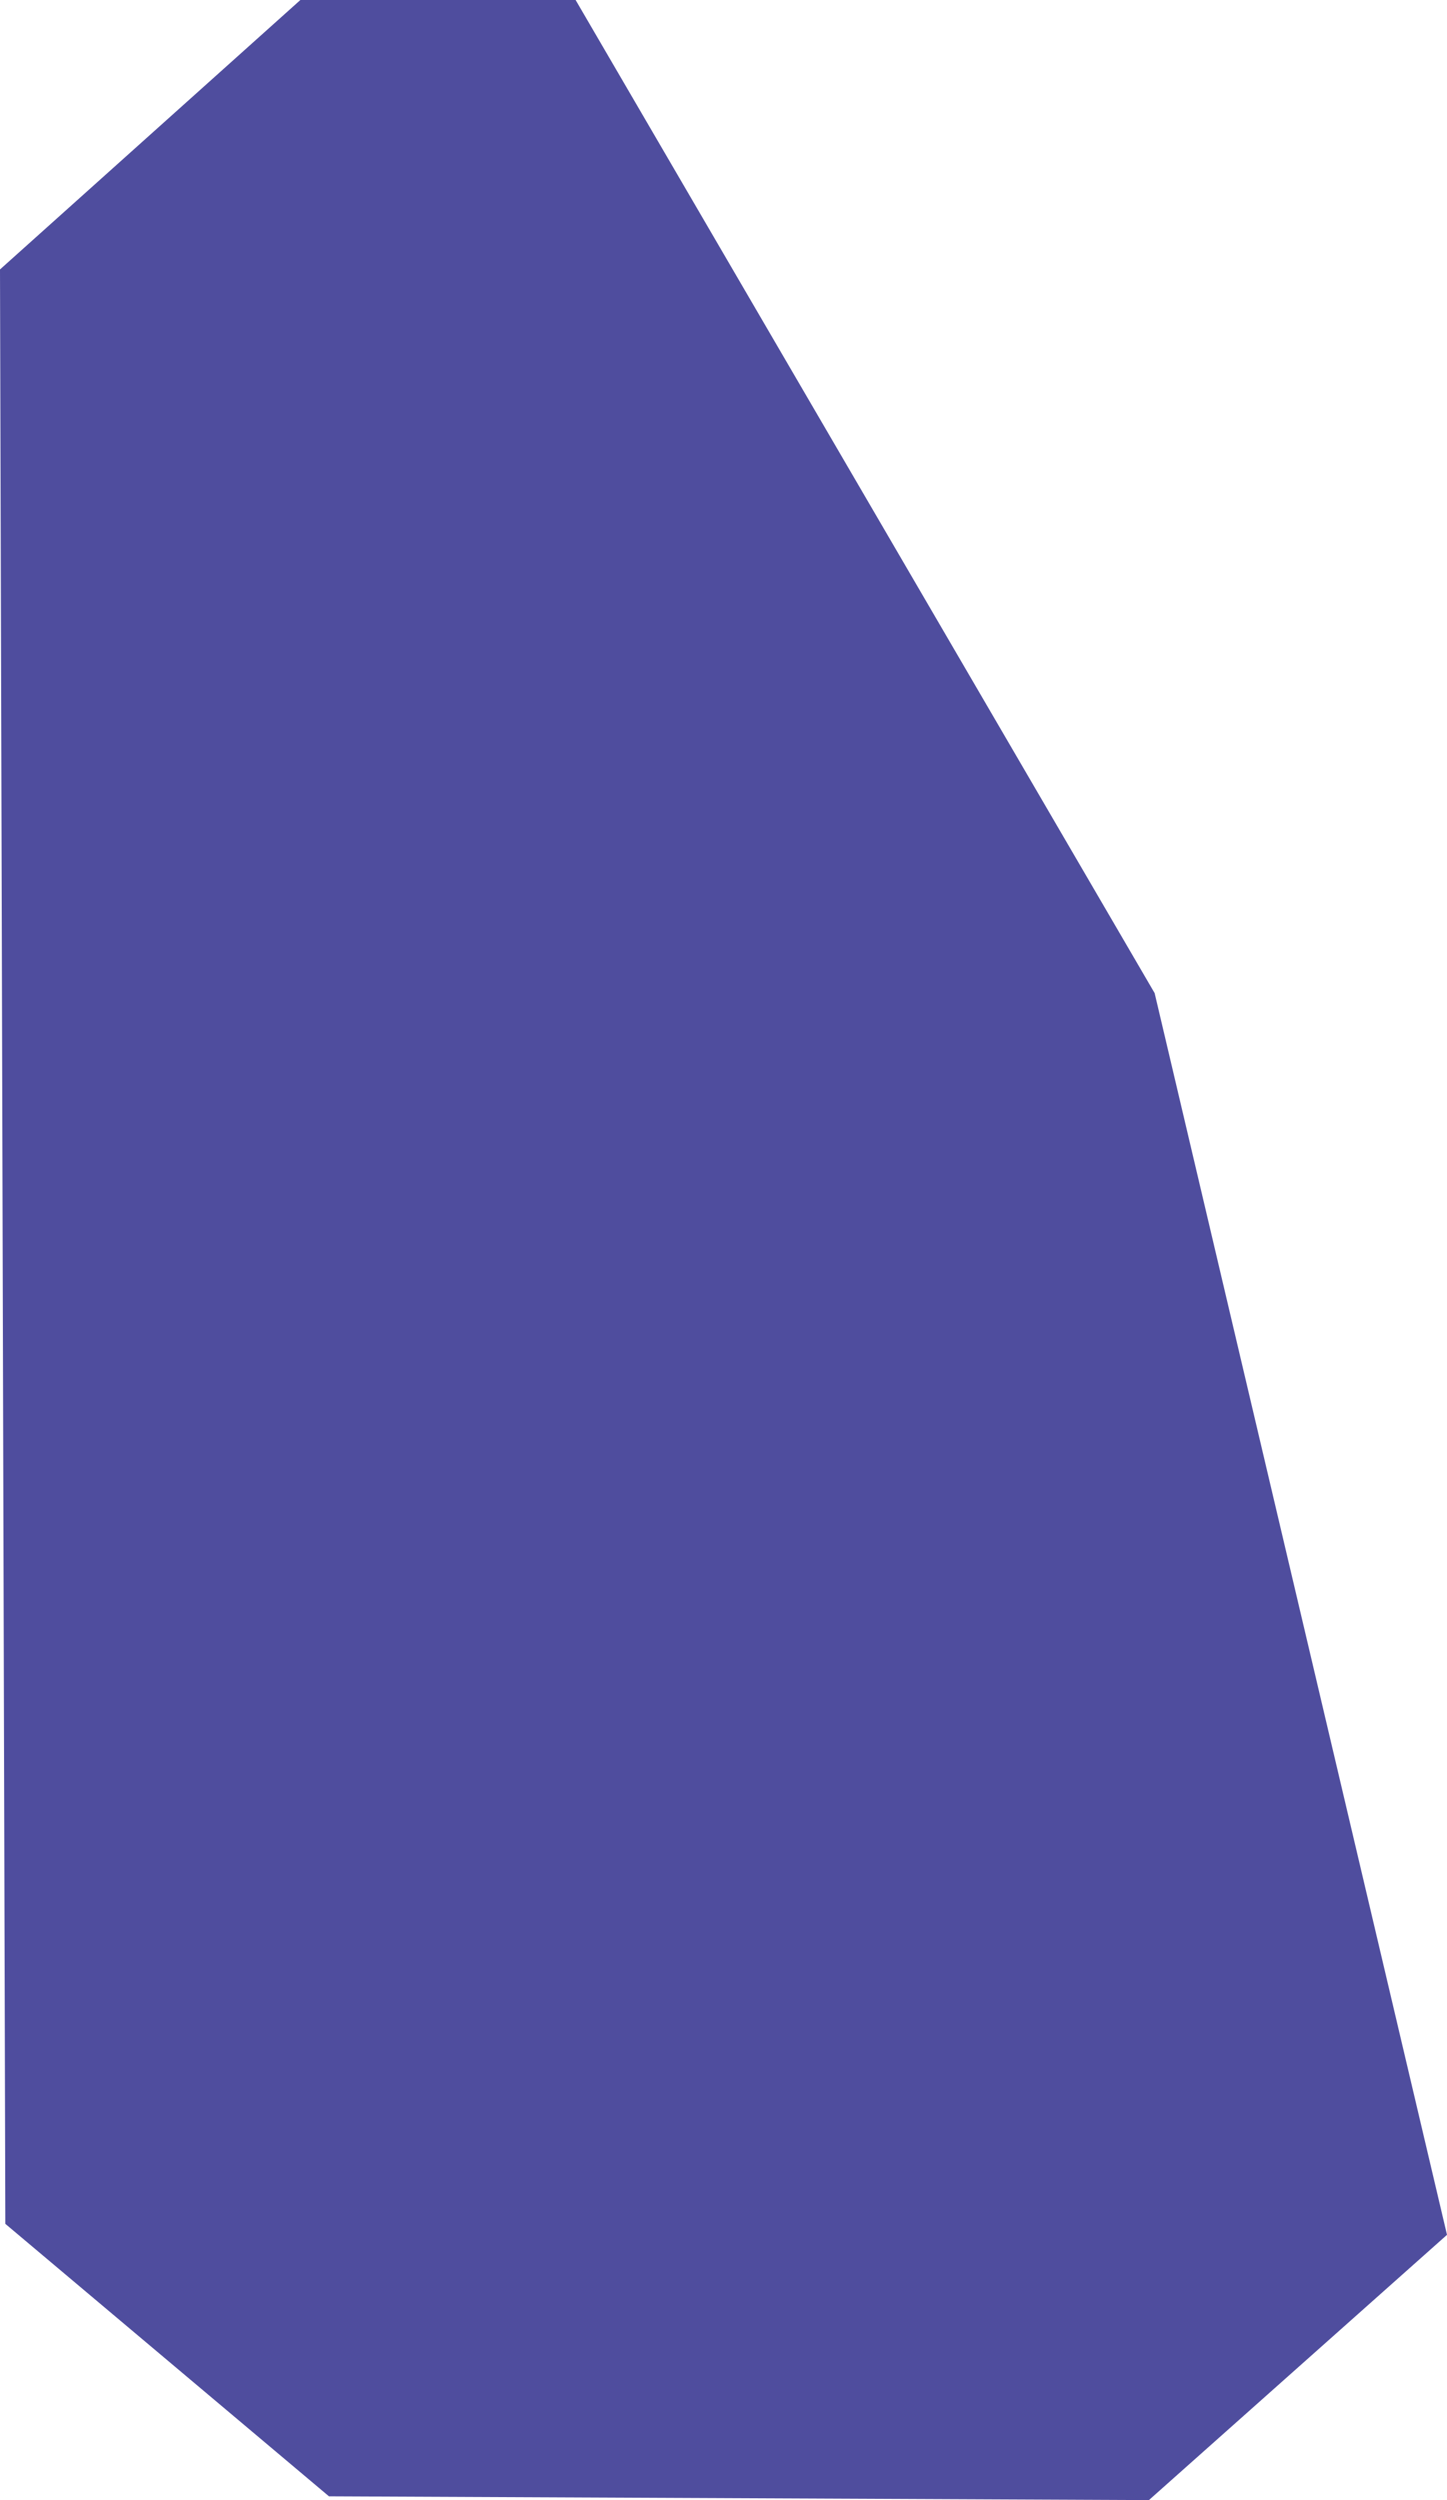 <svg width="44" height="76" viewBox="0 0 44 76" fill="none" xmlns="http://www.w3.org/2000/svg">
<path d="M0 8.191L9.134 0H17.503L35.11 30.19L44 67.936L34.936 76L10.003 75.885L0.162 67.602L0 8.191Z" fill="#4F4D9E"/>
</svg>
